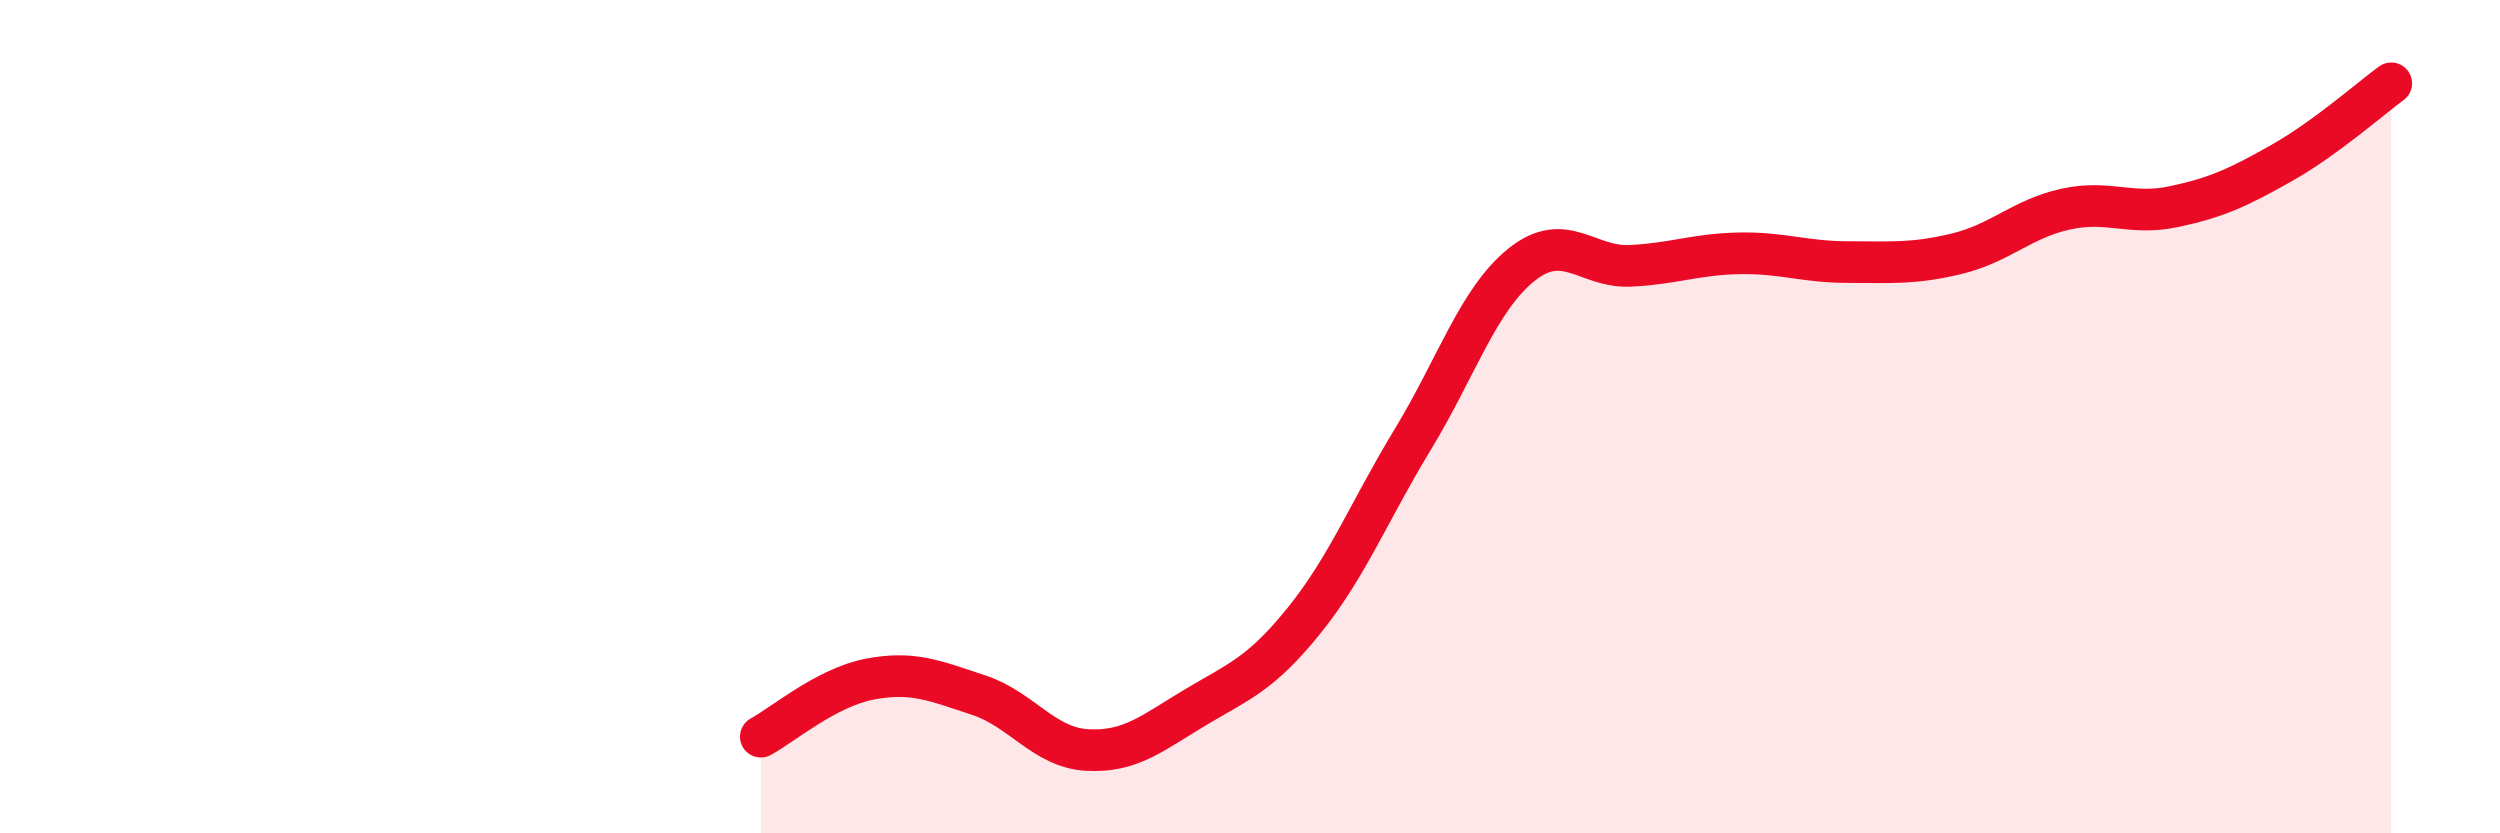 
    <svg width="60" height="20" viewBox="0 0 60 20" xmlns="http://www.w3.org/2000/svg">
      <path
        d="M 18.26,17.68 C 18.78,17.4 19.83,16.5 20.87,16.3 C 21.91,16.1 22.44,16.34 23.48,16.68 C 24.52,17.02 25.05,17.94 26.09,18 C 27.13,18.06 27.66,17.59 28.7,16.97 C 29.74,16.35 30.26,16.18 31.3,14.89 C 32.34,13.6 32.87,12.25 33.91,10.54 C 34.95,8.83 35.48,7.18 36.52,6.35 C 37.56,5.52 38.09,6.43 39.13,6.38 C 40.17,6.33 40.7,6.1 41.74,6.08 C 42.78,6.06 43.31,6.29 44.35,6.29 C 45.39,6.29 45.92,6.34 46.96,6.09 C 48,5.84 48.53,5.25 49.57,5.02 C 50.61,4.79 51.13,5.18 52.17,4.96 C 53.21,4.74 53.74,4.49 54.78,3.9 C 55.82,3.31 56.87,2.38 57.39,2L57.39 20L18.26 20Z"
        fill="#EB0A25"
        opacity="0.1"
        stroke-linecap="round"
        stroke-linejoin="round"
      />
      <path
        d="M 18.26,17.68 C 18.78,17.4 19.83,16.5 20.87,16.3 C 21.91,16.1 22.44,16.34 23.48,16.68 C 24.52,17.02 25.05,17.94 26.09,18 C 27.13,18.06 27.66,17.59 28.7,16.97 C 29.74,16.35 30.26,16.18 31.3,14.89 C 32.34,13.6 32.87,12.25 33.91,10.54 C 34.95,8.83 35.48,7.18 36.52,6.35 C 37.56,5.52 38.09,6.43 39.13,6.38 C 40.17,6.33 40.7,6.1 41.74,6.08 C 42.78,6.06 43.31,6.29 44.35,6.29 C 45.39,6.29 45.92,6.34 46.96,6.09 C 48,5.84 48.53,5.25 49.57,5.02 C 50.61,4.79 51.13,5.18 52.17,4.96 C 53.21,4.74 53.74,4.49 54.78,3.9 C 55.82,3.31 56.87,2.38 57.39,2"
        stroke="#EB0A25"
        stroke-width="1"
        fill="none"
        stroke-linecap="round"
        stroke-linejoin="round"
      />
    </svg>
  
